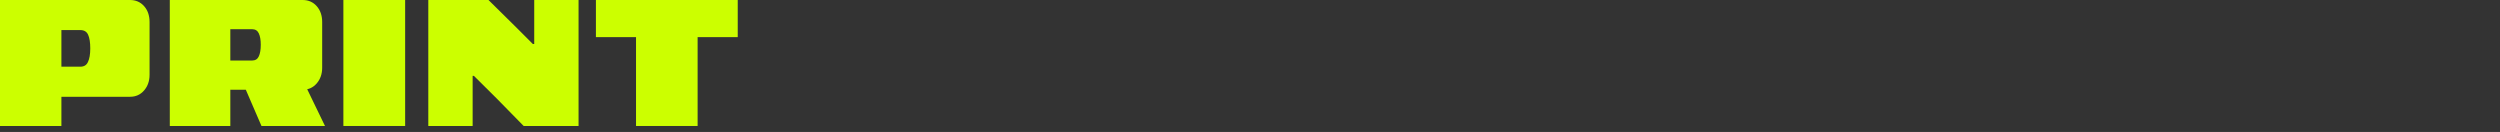 <?xml version="1.0" encoding="utf-8"?>
<svg xmlns="http://www.w3.org/2000/svg" fill="none" height="100%" overflow="visible" preserveAspectRatio="none" style="display: block;" viewBox="0 0 341 18" width="100%">
<rect x="0" y="0" width="341" height="18" fill="#333333" stroke="none"/>
<g id="Project title">
<g id="Print">
<path d="M86.754 17.184V5.064H81.282V8.15392e-05H100.626V5.064H95.154V17.184H86.754Z" fill="#CCFF00" id="Vector"/>
<path d="M58.42 17.184V8.15392e-05H66.628L70.156 3.48L72.676 6H72.868V3.168V8.15392e-05H78.916V17.184H71.428L67.78 13.464L64.636 10.344H64.468V13.848V17.184H58.42Z" fill="#CCFF00" id="Vector_2"/>
<path d="M46.838 17.184V8.15392e-05H55.262V17.184H46.838Z" fill="#CCFF00" id="Vector_3"/>
<path d="M23.161 17.184V8.15392e-05H41.281C42.065 8.15392e-05 42.705 0.28 43.201 0.84C43.697 1.4 43.945 2.12 43.945 3V9.24C43.945 10.088 43.697 10.8 43.201 11.376C42.705 11.952 42.065 12.24 41.281 12.24H31.417V17.184H23.161ZM35.665 17.184L33.073 11.184H41.425L44.329 17.184H35.665ZM34.393 8.256C34.825 8.256 35.129 8.064 35.305 7.68C35.481 7.296 35.569 6.768 35.569 6.096C35.569 5.456 35.481 4.944 35.305 4.56C35.129 4.176 34.825 3.984 34.393 3.984H31.417V8.256H34.393Z" fill="#CCFF00" id="Vector_4"/>
<path d="M0 17.184V8.15392e-05H17.736C18.52 8.15392e-05 19.16 0.28 19.656 0.84C20.152 1.4 20.4 2.12 20.4 3V10.2C20.4 11.048 20.152 11.76 19.656 12.336C19.16 12.912 18.52 13.2 17.736 13.2H8.376V17.184H0ZM8.376 9.096H10.968C11.464 9.096 11.808 8.88 12 8.448C12.208 8.016 12.312 7.4 12.312 6.6C12.312 5.8 12.216 5.184 12.024 4.752C11.832 4.32 11.48 4.104 10.968 4.104H8.376V9.096Z" fill="#CCFF00" id="Vector_5"/>
</g>
</g>
</svg>